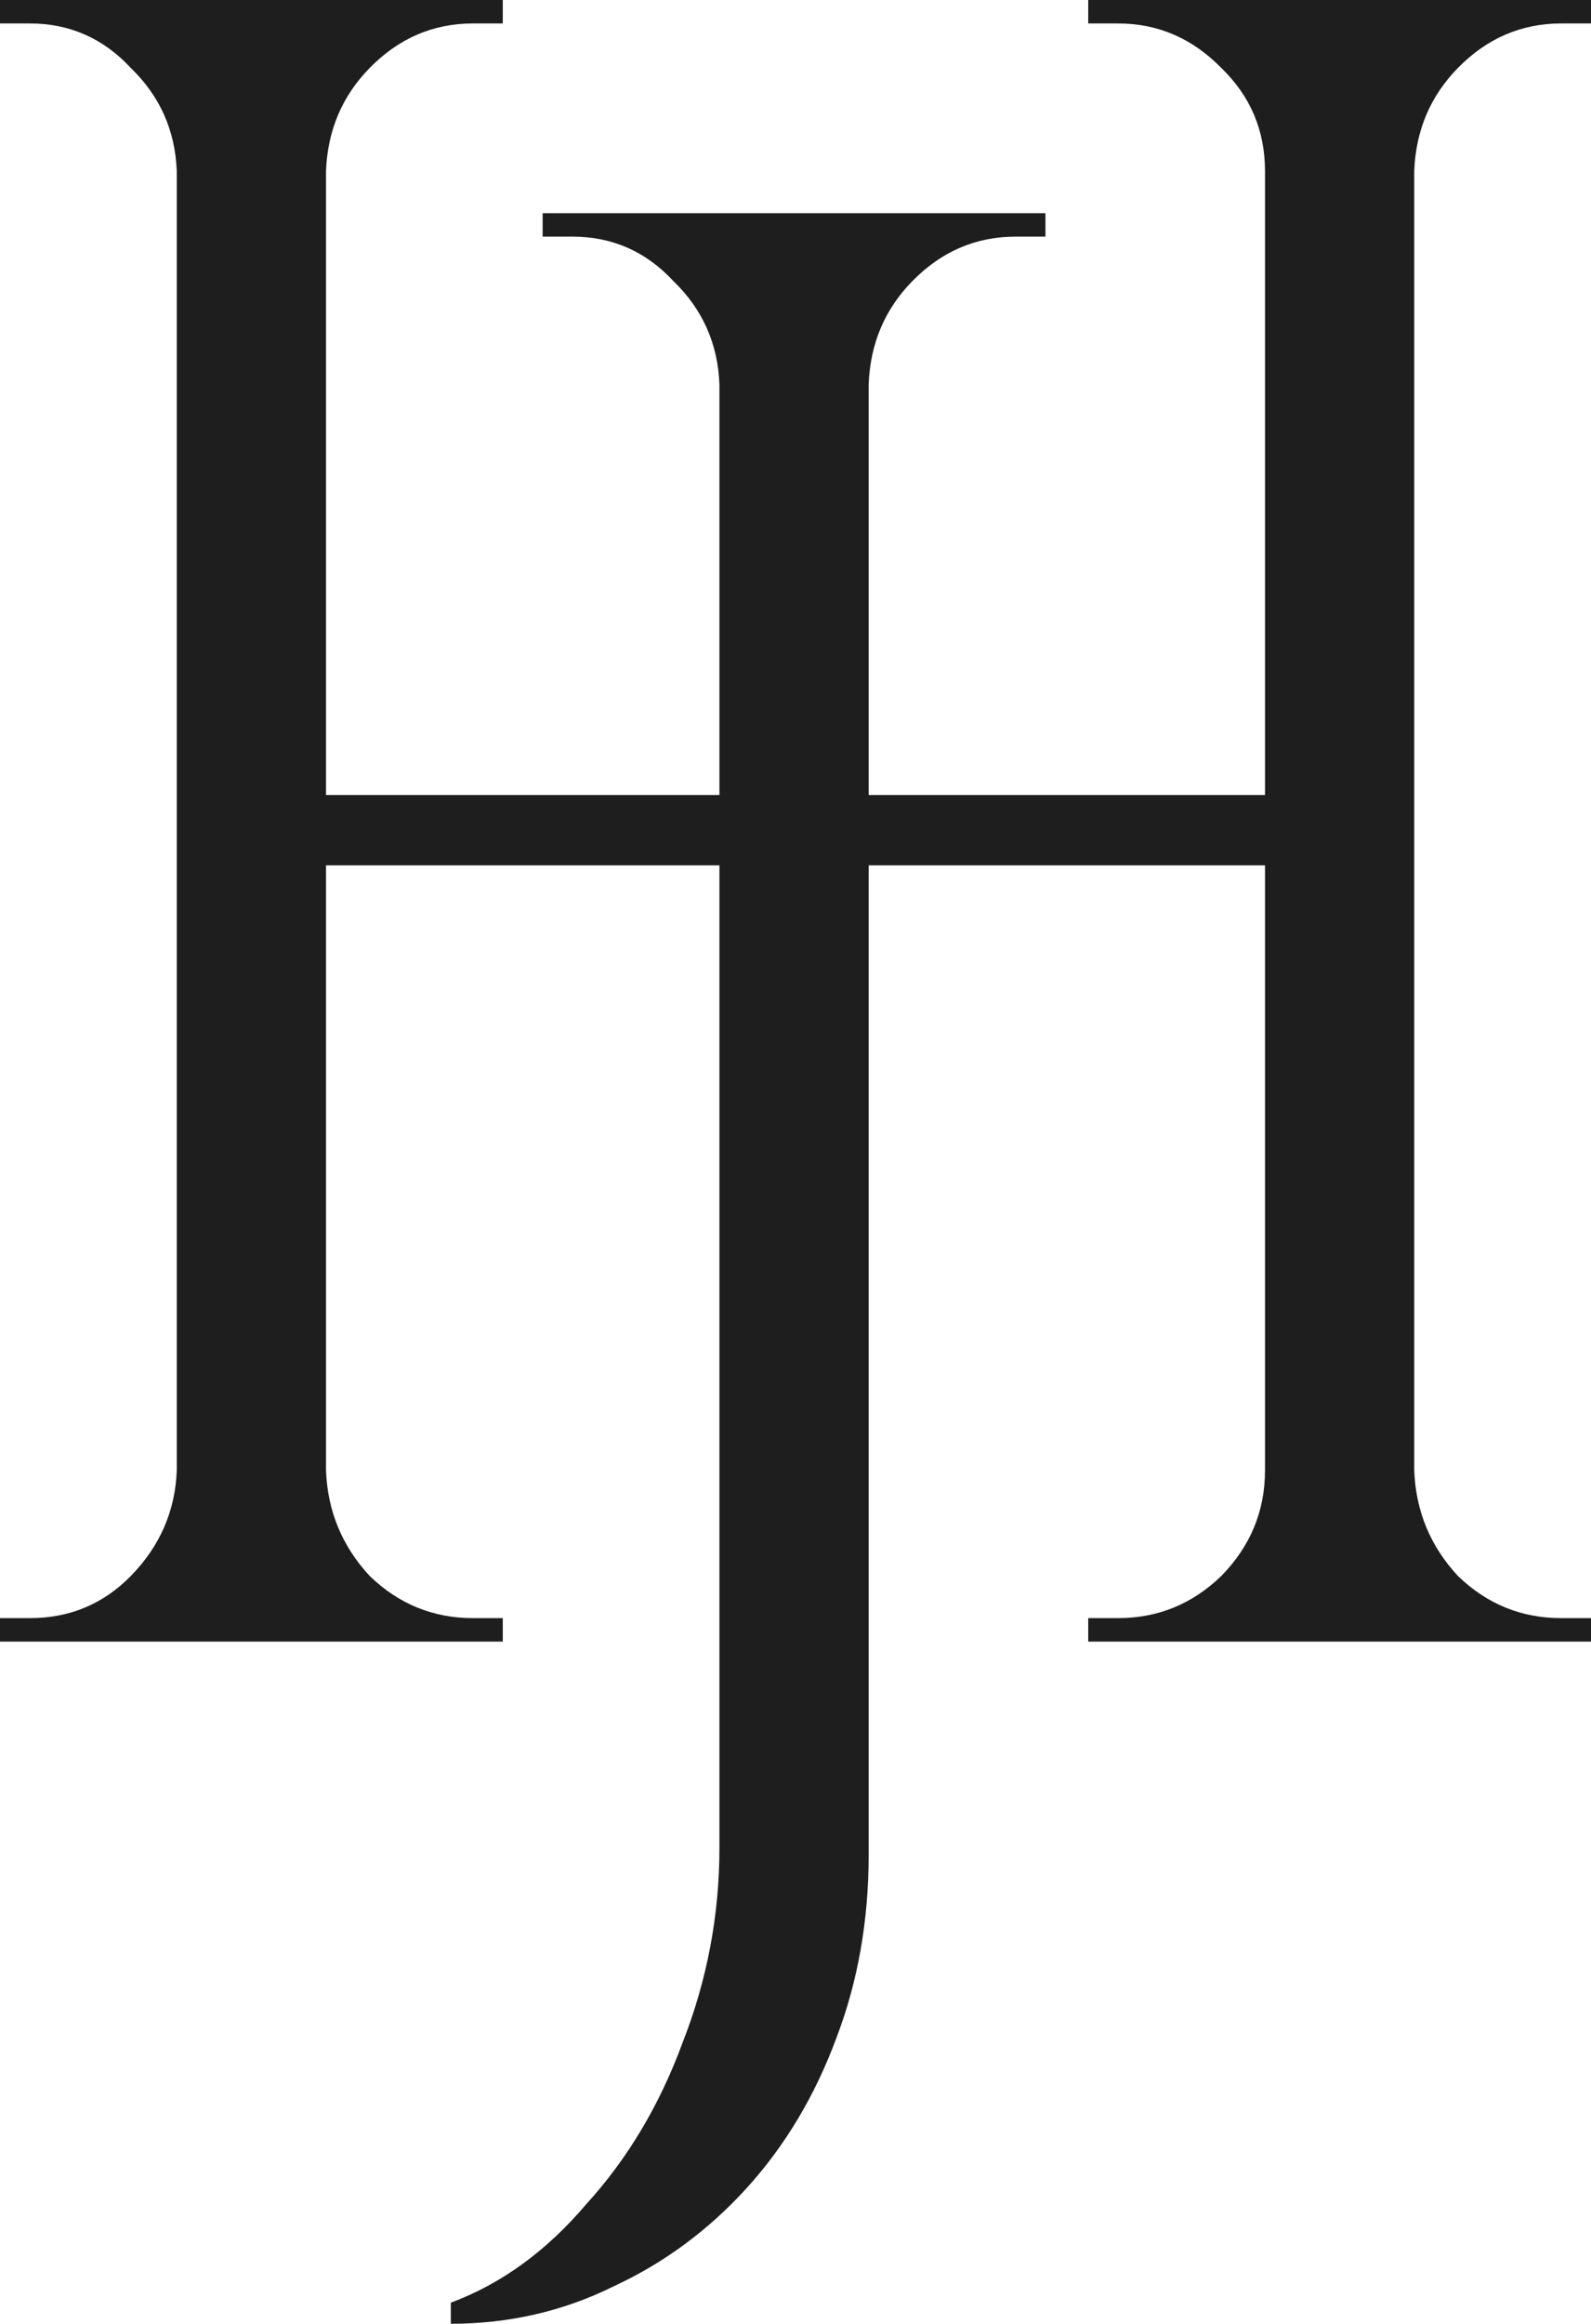 <svg width="74" height="108" viewBox="0 0 74 108" fill="none" xmlns="http://www.w3.org/2000/svg">
<path d="M65.778 0V76.294H58.837V0H65.778ZM15.163 0V76.294H8.222V0H15.163ZM59.798 36.948V40.218H14.095V36.948H59.798ZM8.543 68.337V76.294H0V75.204C0 75.204 0.214 75.204 0.641 75.204C1.139 75.204 1.388 75.204 1.388 75.204C3.239 75.204 4.805 74.55 6.087 73.242C7.439 71.861 8.151 70.226 8.222 68.337H8.543ZM8.543 7.956H8.222C8.151 6.067 7.439 4.469 6.087 3.161C4.805 1.78 3.239 1.09 1.388 1.09C1.388 1.09 1.139 1.09 0.641 1.09C0.214 1.09 0 1.09 0 1.09V0H8.543V7.956ZM14.843 68.337H15.163C15.234 70.226 15.911 71.861 17.192 73.242C18.544 74.55 20.146 75.204 21.997 75.204C21.997 75.204 22.211 75.204 22.638 75.204C23.065 75.204 23.314 75.204 23.385 75.204V76.294H14.843V68.337ZM14.843 7.956V0H23.385V1.09C23.314 1.09 23.065 1.09 22.638 1.09C22.211 1.09 21.997 1.09 21.997 1.09C20.146 1.09 18.544 1.78 17.192 3.161C15.911 4.469 15.234 6.067 15.163 7.956H14.843ZM59.157 68.337V76.294H50.615V75.204C50.686 75.204 50.935 75.204 51.362 75.204C51.789 75.204 52.003 75.204 52.003 75.204C53.854 75.204 55.456 74.55 56.808 73.242C58.161 71.861 58.837 70.226 58.837 68.337H59.157ZM59.157 7.956H58.837C58.837 6.067 58.161 4.469 56.808 3.161C55.456 1.78 53.854 1.09 52.003 1.09C52.003 1.09 51.789 1.09 51.362 1.09C50.935 1.09 50.686 1.09 50.615 1.09V0H59.157V7.956ZM65.457 68.337H65.778C65.849 70.226 66.525 71.861 67.807 73.242C69.159 74.55 70.761 75.204 72.612 75.204C72.612 75.204 72.825 75.204 73.252 75.204C73.751 75.204 74 75.204 74 75.204V76.294H65.457V68.337ZM65.457 7.956V0H74V1.09C74 1.09 73.751 1.09 73.252 1.09C72.825 1.09 72.612 1.09 72.612 1.09C70.761 1.09 69.159 1.78 67.807 3.161C66.525 4.469 65.849 6.067 65.778 7.956H65.457Z" fill="#1E1E1E"/>
<path d="M40.403 9.908V86.202C40.403 89.254 39.904 92.087 38.907 94.703C37.911 97.392 36.523 99.717 34.743 101.679C32.963 103.64 30.899 105.166 28.55 106.256C26.2 107.419 23.673 108 20.968 108V107.019C23.317 106.147 25.417 104.621 27.268 102.441C29.19 100.334 30.685 97.828 31.753 94.921C32.892 92.015 33.462 88.999 33.462 85.875V9.908H40.403ZM33.782 17.865H33.462C33.39 15.975 32.679 14.377 31.326 13.069C30.045 11.688 28.479 10.998 26.628 10.998C26.628 10.998 26.378 10.998 25.88 10.998C25.453 10.998 25.239 10.998 25.239 10.998V9.908H33.782V17.865ZM40.082 17.865V9.908H48.625V10.998C48.625 10.998 48.376 10.998 47.877 10.998C47.45 10.998 47.236 10.998 47.236 10.998C45.386 10.998 43.784 11.688 42.431 13.069C41.15 14.377 40.474 15.975 40.403 17.865H40.082Z" fill="#1E1E1E"/>
</svg>
